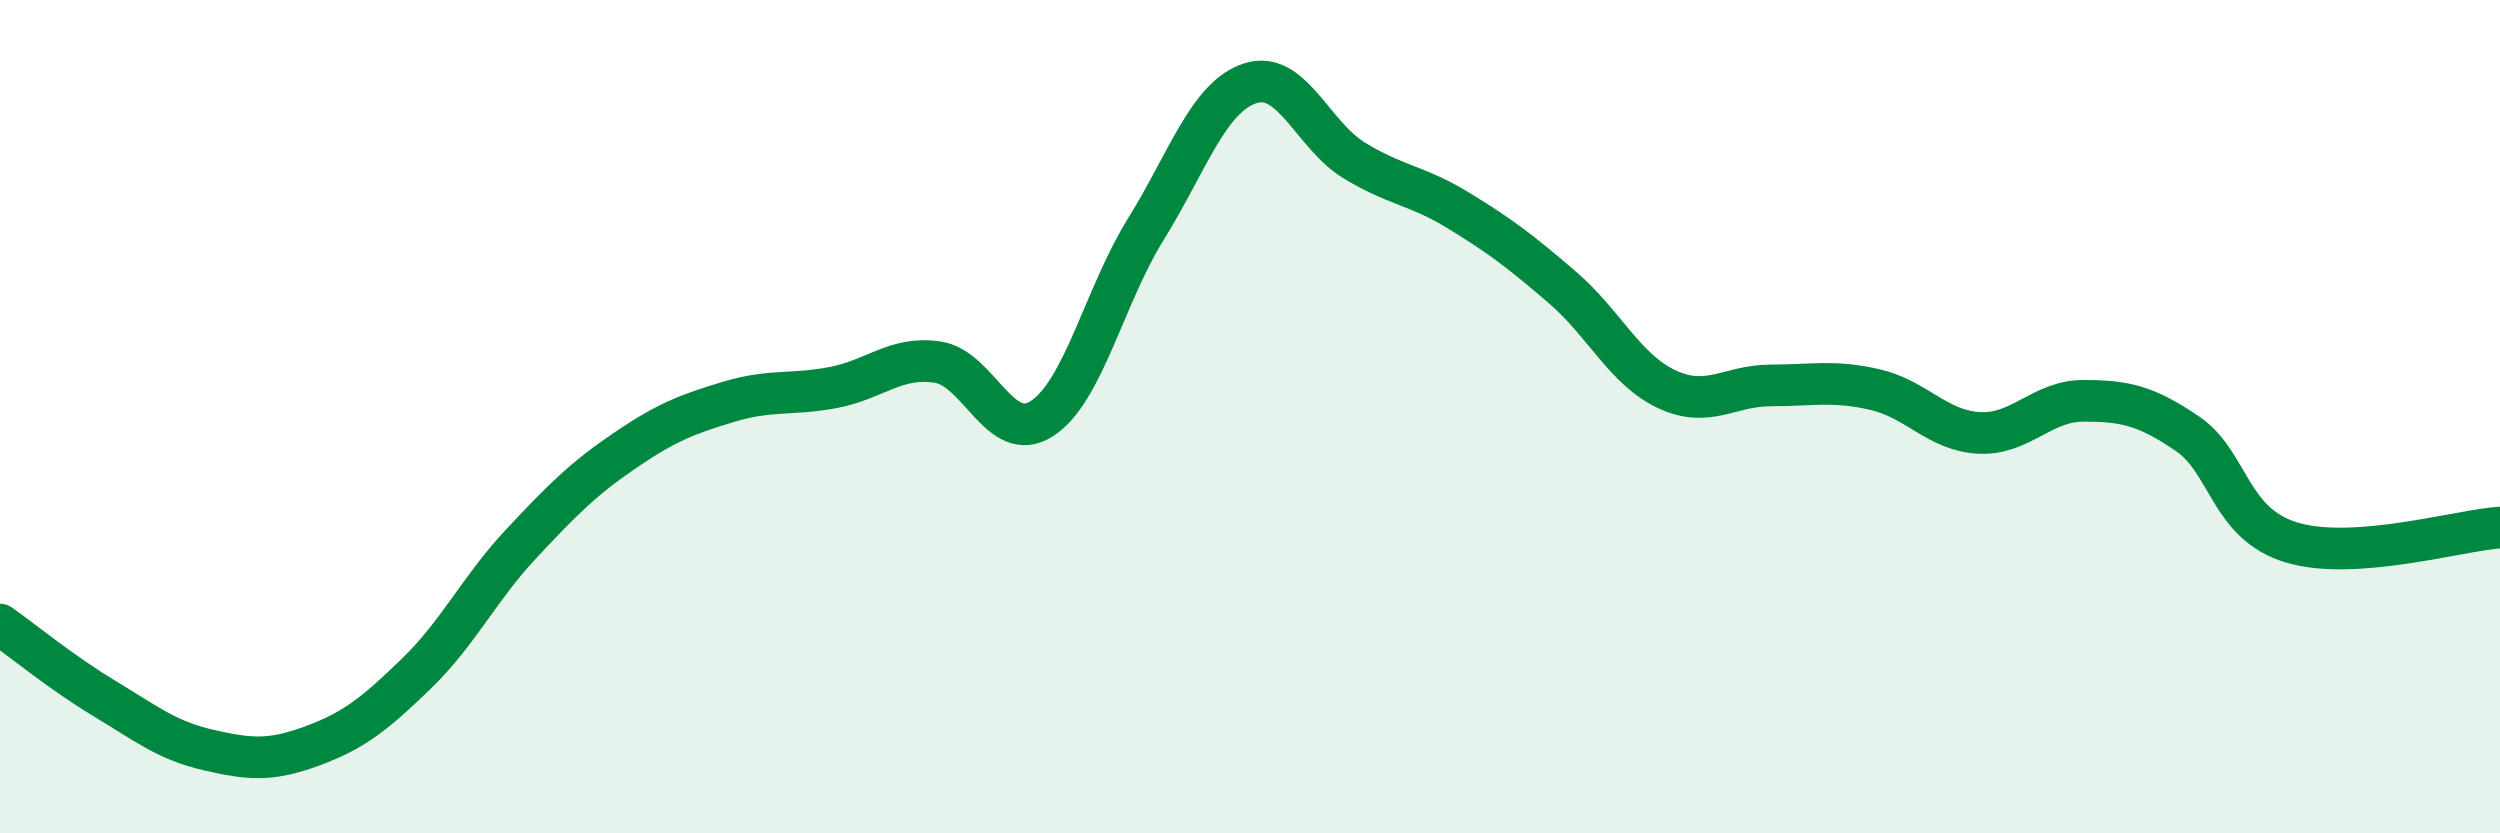 
    <svg width="60" height="20" viewBox="0 0 60 20" xmlns="http://www.w3.org/2000/svg">
      <path
        d="M 0,14.99 C 0.5,15.34 1.5,16.16 2.5,16.76 C 3.5,17.36 4,17.77 5,18 C 6,18.23 6.5,18.27 7.5,17.9 C 8.5,17.53 9,17.13 10,16.16 C 11,15.19 11.5,14.13 12.5,13.06 C 13.5,11.99 14,11.49 15,10.81 C 16,10.13 16.5,9.94 17.5,9.64 C 18.5,9.34 19,9.49 20,9.3 C 21,9.11 21.5,8.54 22.5,8.69 C 23.5,8.84 24,10.69 25,10.05 C 26,9.41 26.5,7.11 27.5,5.5 C 28.5,3.89 29,2.33 30,2 C 31,1.67 31.5,3.24 32.5,3.85 C 33.5,4.46 34,4.44 35,5.05 C 36,5.66 36.5,6.04 37.5,6.9 C 38.5,7.76 39,8.87 40,9.34 C 41,9.81 41.5,9.25 42.5,9.25 C 43.5,9.25 44,9.12 45,9.35 C 46,9.58 46.5,10.34 47.5,10.39 C 48.5,10.44 49,9.62 50,9.62 C 51,9.62 51.5,9.73 52.5,10.41 C 53.5,11.09 53.5,12.57 55,13.02 C 56.5,13.47 59,12.73 60,12.66L60 20L0 20Z"
        fill="#008740"
        opacity="0.1"
        stroke-linecap="round"
        stroke-linejoin="round"
      />
      <path
        d="M 0,14.99 C 0.5,15.34 1.5,16.16 2.5,16.76 C 3.5,17.36 4,17.77 5,18 C 6,18.23 6.5,18.27 7.5,17.9 C 8.5,17.53 9,17.13 10,16.16 C 11,15.19 11.5,14.13 12.5,13.06 C 13.5,11.99 14,11.49 15,10.81 C 16,10.13 16.5,9.94 17.5,9.64 C 18.5,9.34 19,9.49 20,9.3 C 21,9.11 21.5,8.54 22.5,8.69 C 23.5,8.84 24,10.69 25,10.05 C 26,9.41 26.5,7.11 27.5,5.5 C 28.5,3.89 29,2.33 30,2 C 31,1.67 31.5,3.24 32.5,3.85 C 33.5,4.46 34,4.44 35,5.05 C 36,5.66 36.5,6.04 37.5,6.9 C 38.5,7.76 39,8.87 40,9.34 C 41,9.81 41.5,9.25 42.5,9.25 C 43.5,9.25 44,9.12 45,9.35 C 46,9.58 46.5,10.34 47.5,10.39 C 48.5,10.44 49,9.62 50,9.62 C 51,9.62 51.5,9.73 52.5,10.41 C 53.5,11.09 53.5,12.57 55,13.02 C 56.5,13.47 59,12.73 60,12.66"
        stroke="#008740"
        stroke-width="1"
        fill="none"
        stroke-linecap="round"
        stroke-linejoin="round"
      />
    </svg>
  